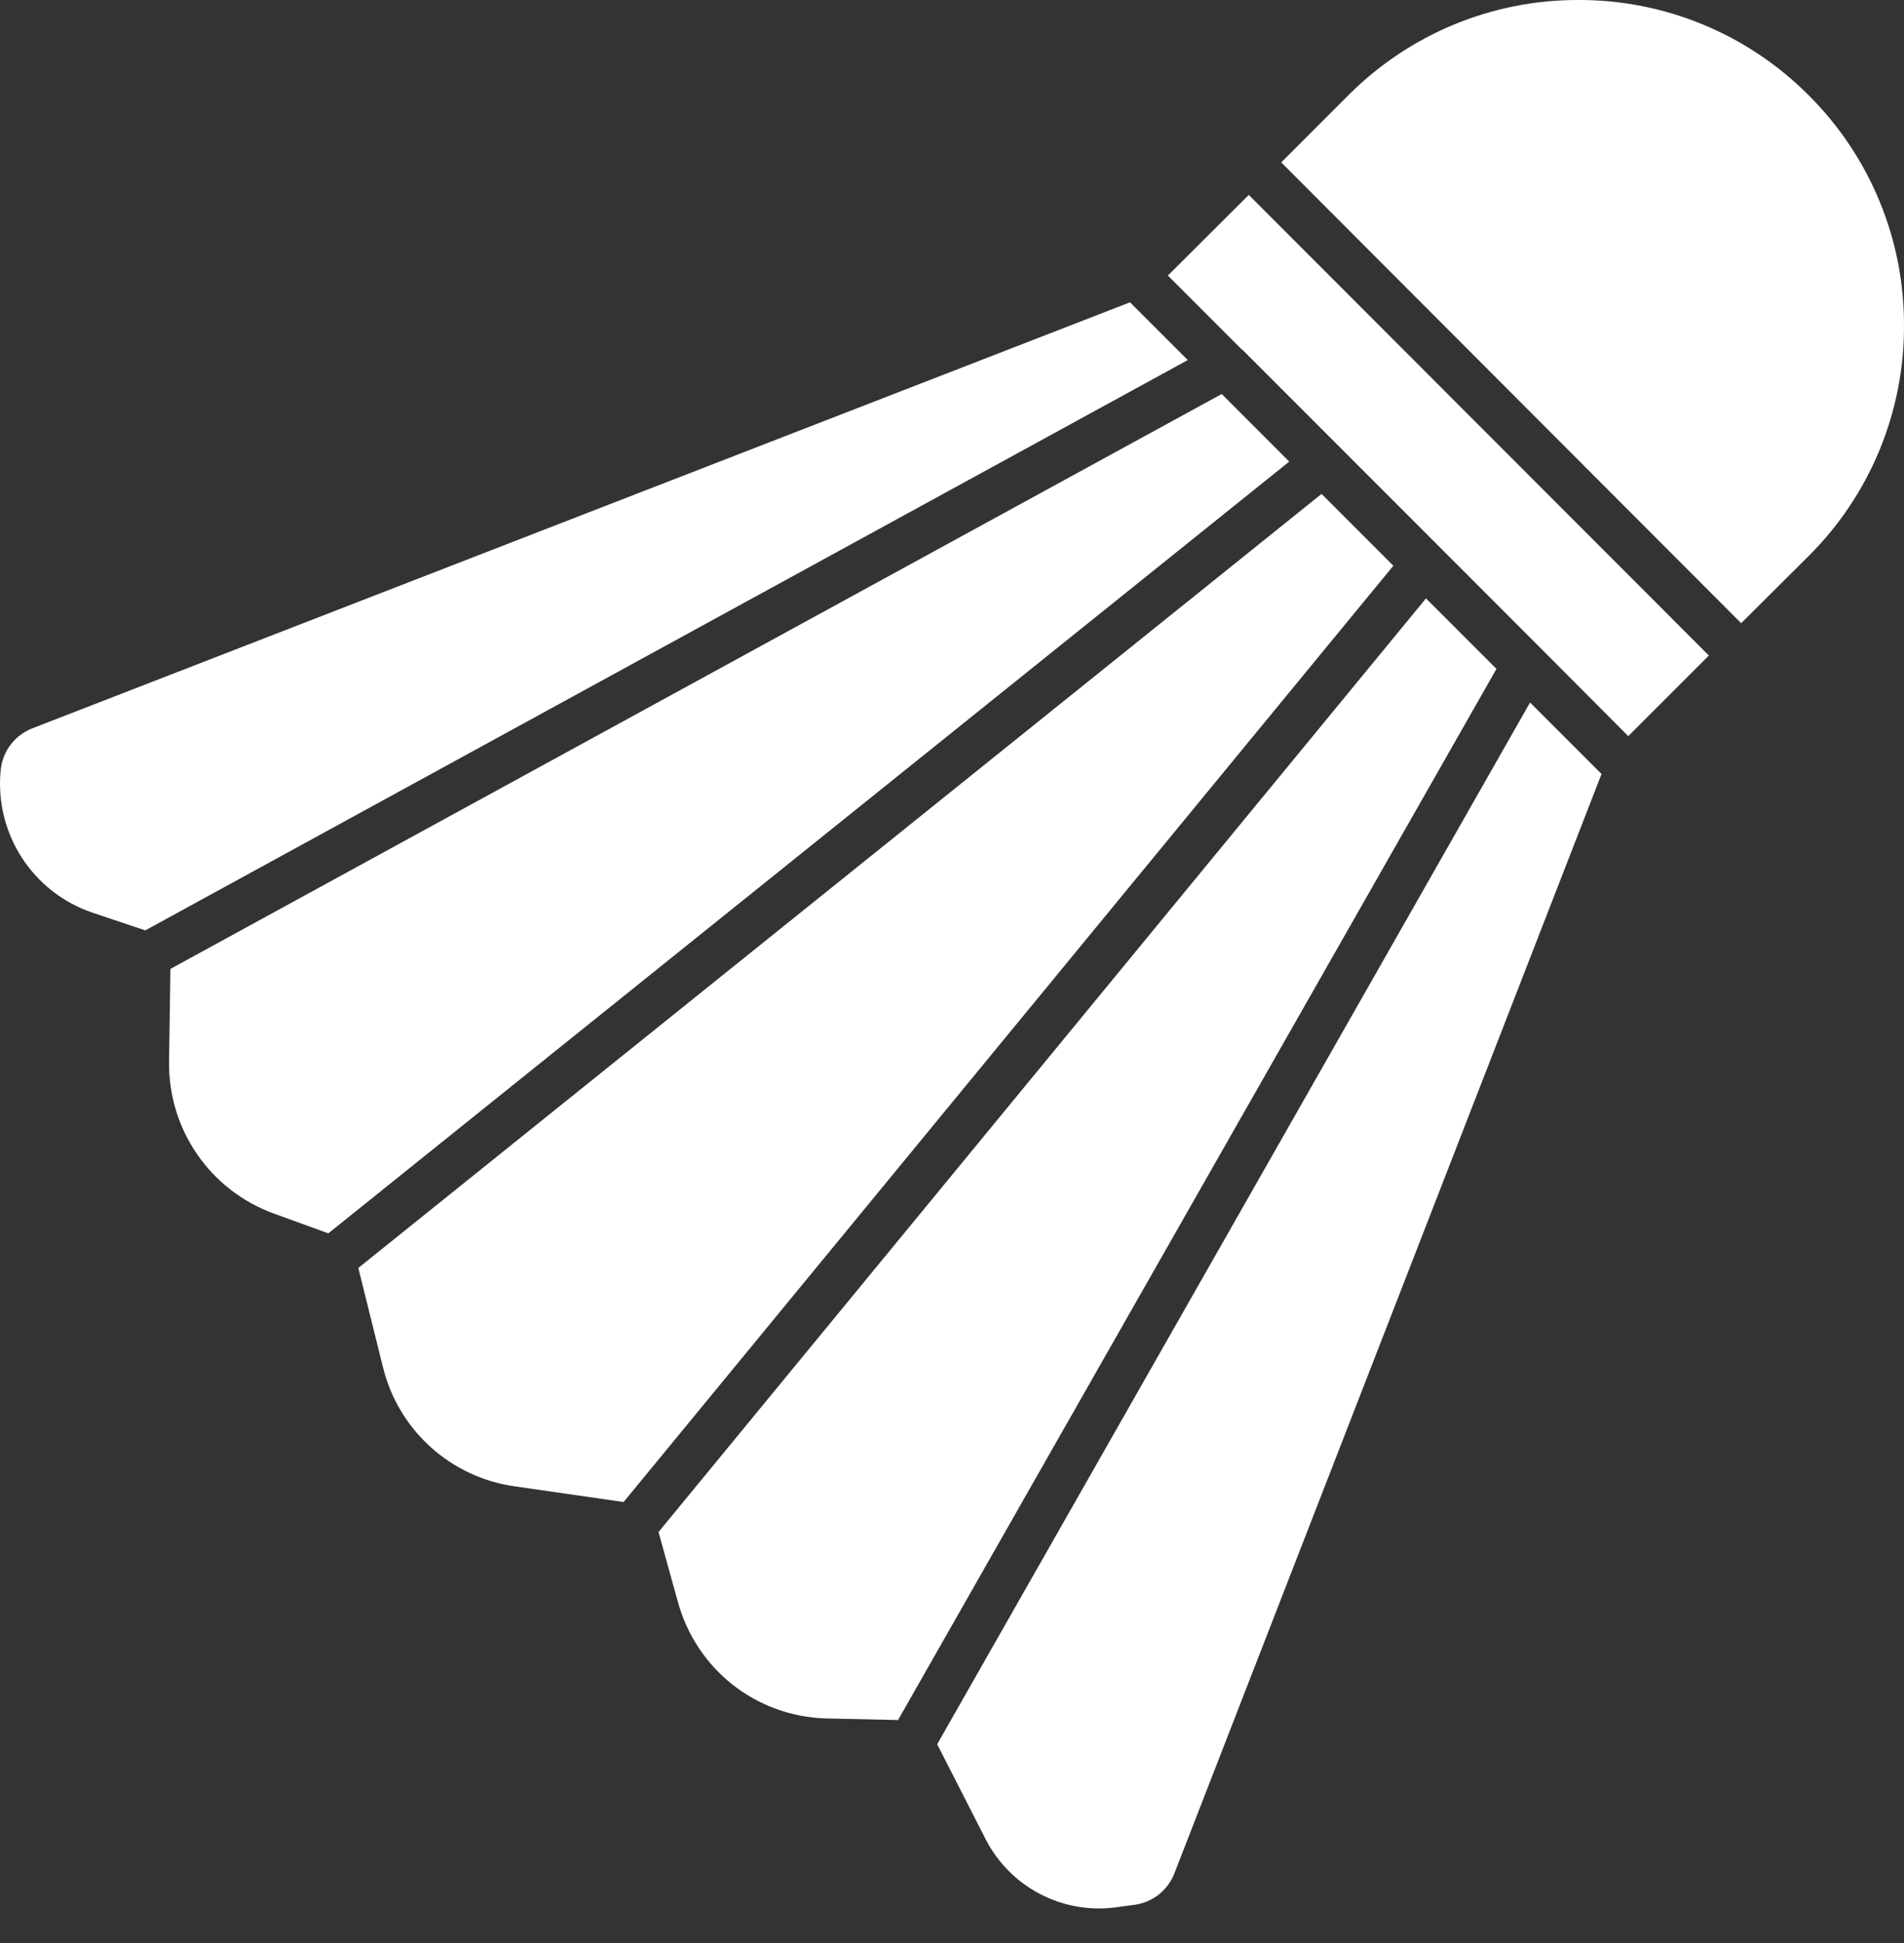 <svg width="50" height="51" viewBox="0 0 50 51" fill="none" xmlns="http://www.w3.org/2000/svg">
<rect x="0" y="0" width="50" height="51" fill="#333333" stroke="none"/>
<path fill-rule="evenodd" clip-rule="evenodd" d="M33.642 4.259L45.724 16.358L47.498 14.592C48.294 13.801 48.924 12.859 49.354 11.822C49.783 10.786 50.003 9.674 50 8.552C50.004 7.428 49.785 6.314 49.355 5.276C48.926 4.238 48.294 3.295 47.498 2.502C46.705 1.706 45.762 1.074 44.724 0.645C43.685 0.215 42.572 -0.004 41.448 5.33435e-05C40.326 -0.003 39.214 0.217 38.178 0.646C37.141 1.076 36.199 1.707 35.407 2.502L33.642 4.267V4.259ZM44.876 17.206L32.794 5.116L30.669 7.232L32.588 9.151C32.606 9.165 32.623 9.179 32.64 9.194L35.159 11.713C35.174 11.727 35.188 11.741 35.202 11.756L40.454 17.009C40.469 17.022 40.484 17.037 40.497 17.052L42.759 19.322L44.876 17.206ZM40.18 18.44L24.611 45.783L25.879 48.267C26.191 48.88 26.684 49.381 27.291 49.703C27.899 50.025 28.59 50.152 29.272 50.067L29.786 49.998C30.024 49.968 30.249 49.872 30.436 49.723C30.624 49.573 30.766 49.375 30.849 49.15L42.057 20.316L40.18 18.44ZM23.583 45.148L39.298 17.557L37.447 15.707L17.293 40.213L17.799 42.038C18.287 43.82 19.855 45.054 21.698 45.106L23.583 45.148ZM16.376 39.425L36.59 14.85L34.705 12.964L9.41 33.281L10.061 35.903C10.261 36.706 10.697 37.432 11.312 37.986C11.928 38.54 12.694 38.898 13.514 39.013L16.376 39.425ZM8.622 32.373L33.856 12.116L32.083 10.342L4.475 25.432L4.44 27.874C4.429 28.739 4.686 29.587 5.178 30.299C5.669 31.011 6.369 31.553 7.182 31.85L8.622 32.373ZM3.815 24.421L31.192 9.451L29.675 7.935L0.85 19.117C0.625 19.204 0.428 19.352 0.281 19.544C0.134 19.736 0.044 19.965 0.019 20.205C-0.064 21.012 0.13 21.823 0.569 22.505C1.008 23.187 1.666 23.7 2.435 23.958L3.815 24.421Z" fill="url(#paint0_linear_6933_5526)"/>
<defs>
<linearGradient id="paint0_linear_6933_5526" x1="25" y1="0" x2="25" y2="50.093" gradientUnits="userSpaceOnUse">
<stop stop-color="#ffff"/>
<stop offset="1" stop-color="#ffff"/>
</linearGradient>
</defs>
</svg>
